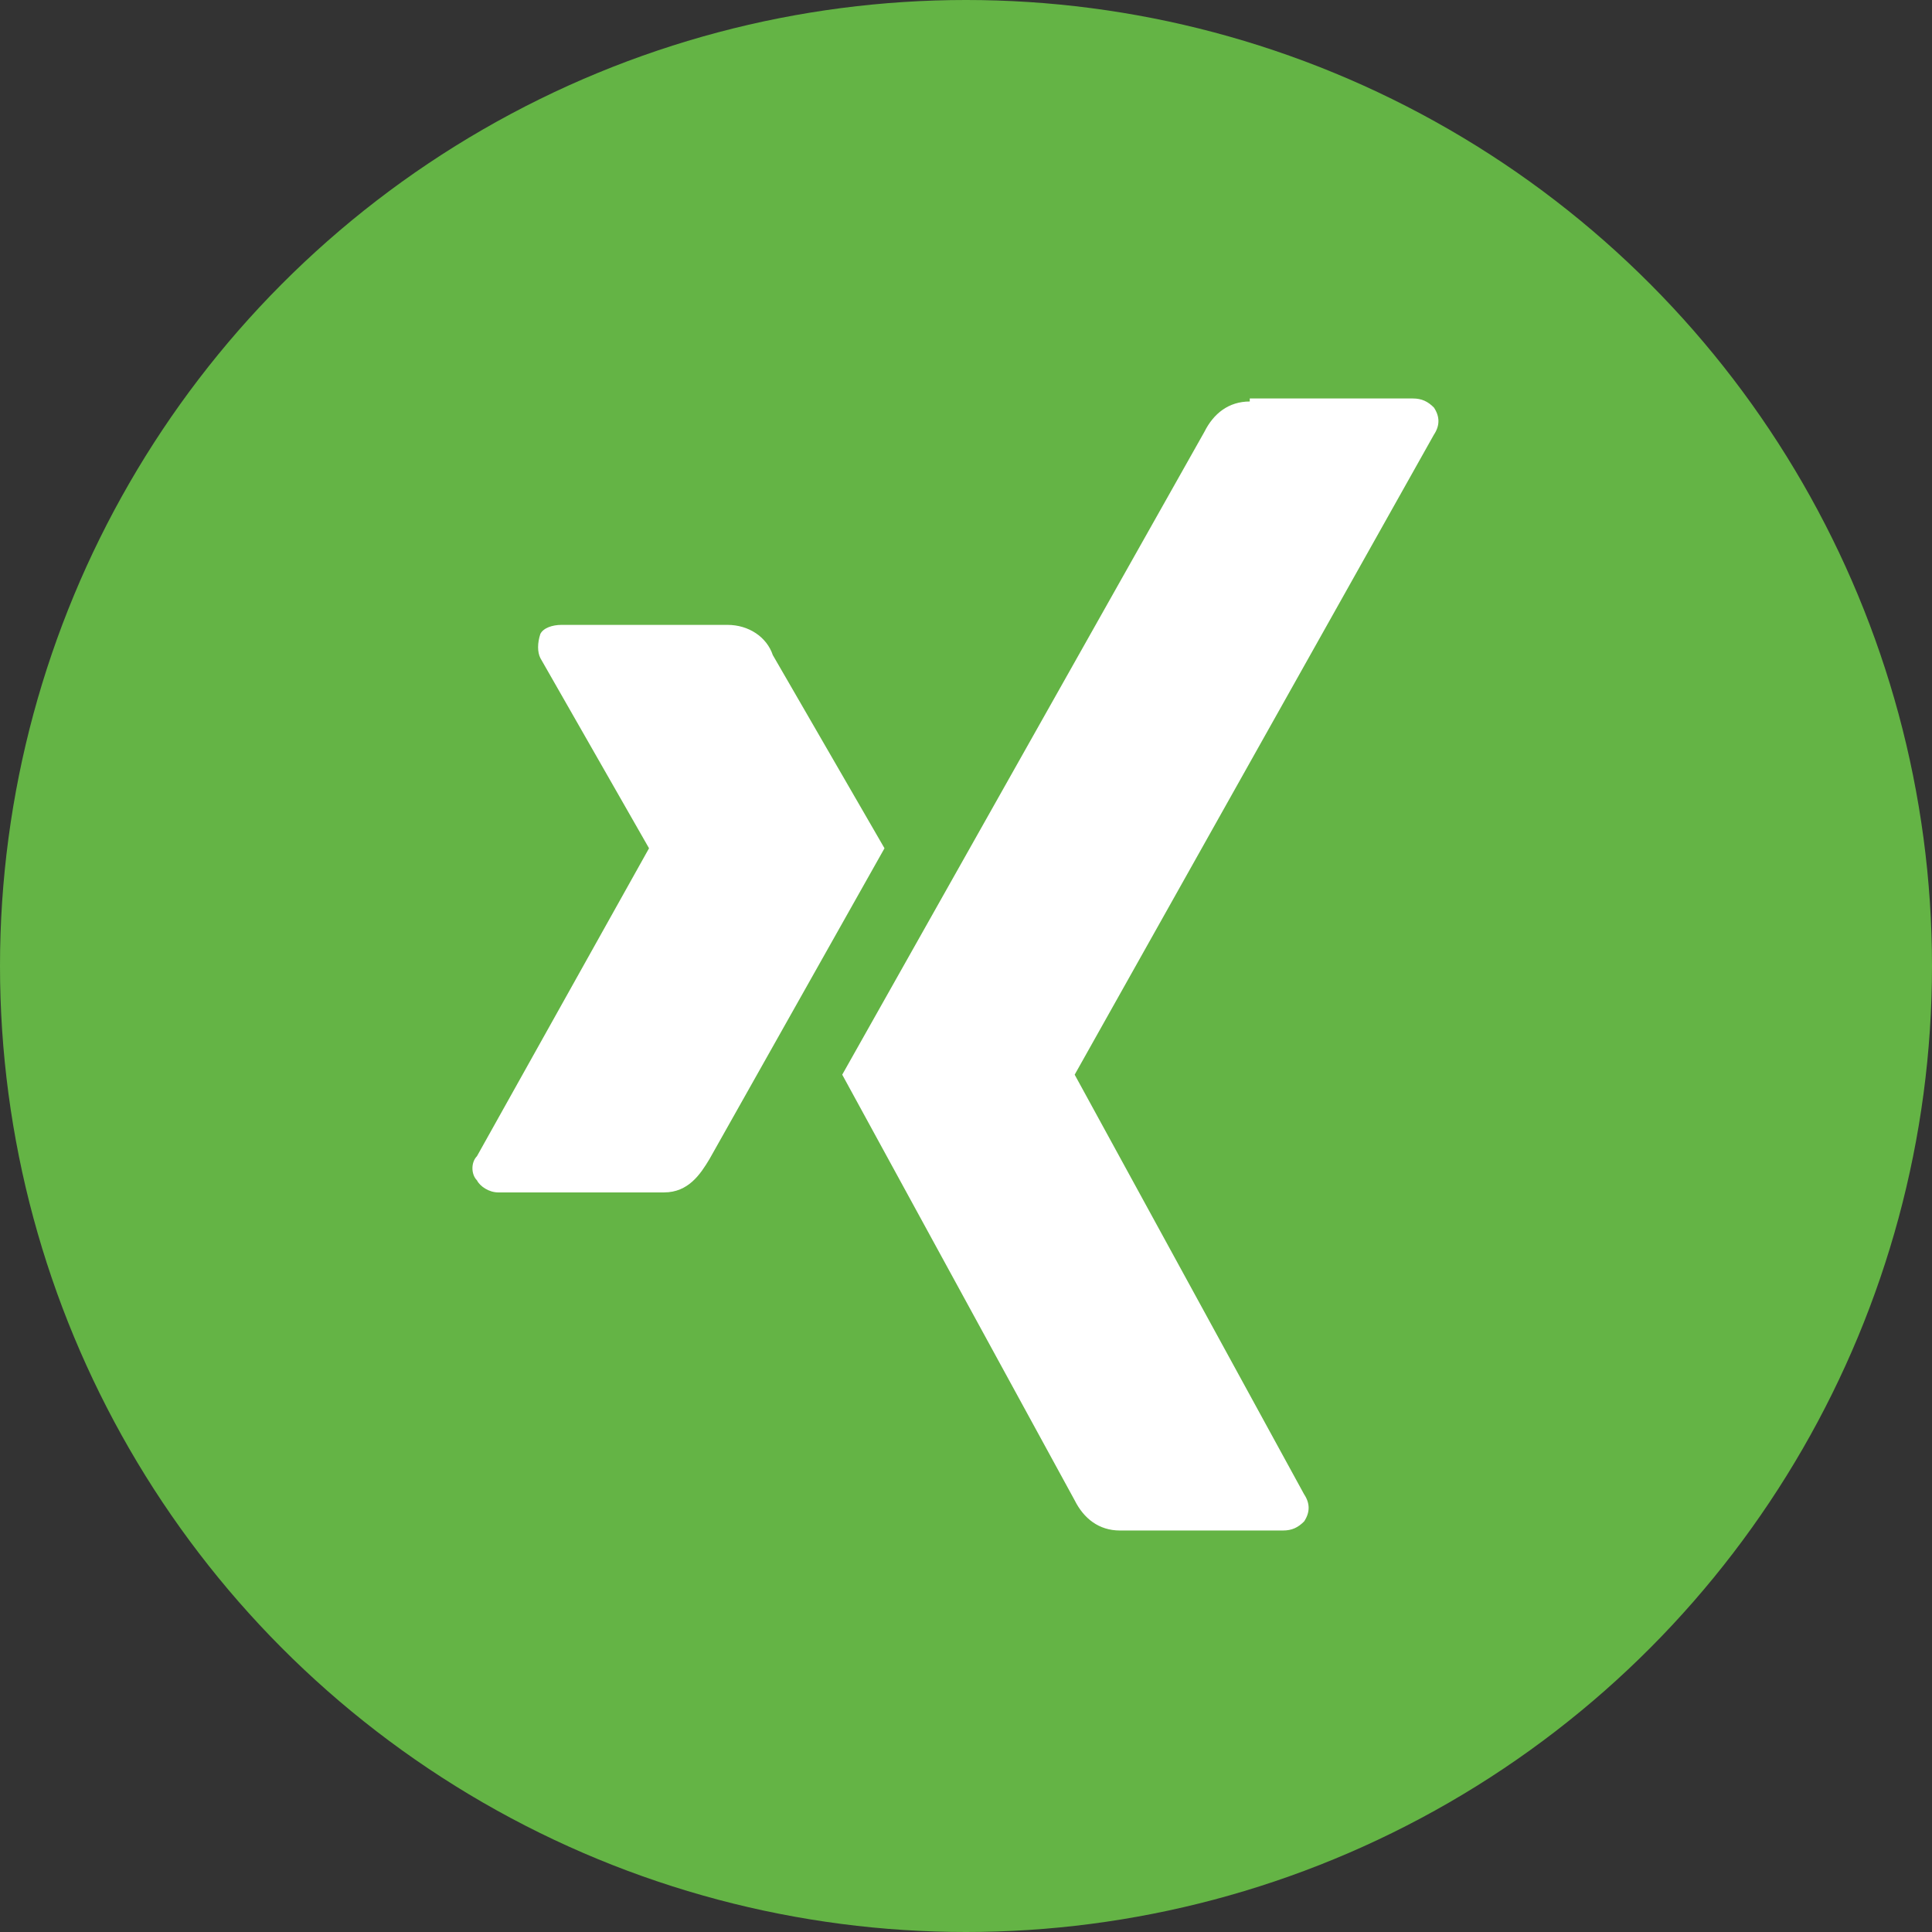 <svg xmlns="http://www.w3.org/2000/svg" xmlns:xlink="http://www.w3.org/1999/xlink" id="Layer_1" x="0px" y="0px" viewBox="0 0 64 64" style="enable-background:new 0 0 64 64;" xml:space="preserve"><rect x="0" y="0" width="64" height="64" fill="#333333" stroke="none"/><style type="text/css">	.st0{fill:#64B445;}	.st1{fill:#FFFFFF;}</style><g>	<circle class="st0" cx="32" cy="32" r="32"></circle>	<path id="e0ab07f4-98b6-45e6-a071-43155f0da9c0_00000032649848196167428700000004643583114634779021_" class="st1" d="M18.6,20.7  c-0.3,0-0.6,0.1-0.7,0.3c-0.1,0.3-0.1,0.6,0,0.8l3.6,6.3c0,0,0,0,0,0l-5.7,10.2c-0.2,0.2-0.2,0.6,0,0.8c0.1,0.2,0.4,0.4,0.7,0.4H22  c0.8,0,1.2-0.6,1.5-1.1l5.8-10.3l-3.7-6.4c-0.2-0.6-0.8-1-1.5-1H18.6z"></path>	<path id="b7fd636a-0152-433e-850d-3ab7b748e80f_00000171713077251819400470000005027228526577920130_" class="st1" d="M41.4,13.3  c-0.7,0-1.2,0.4-1.5,1l-12,21.3l7.7,14.1c0.3,0.6,0.8,1,1.5,1h5.4c0.3,0,0.5-0.1,0.7-0.3c0.2-0.3,0.2-0.6,0-0.9l-7.6-13.9  c0,0,0,0,0,0l11.9-21.2c0.2-0.3,0.2-0.6,0-0.9c-0.2-0.2-0.4-0.3-0.7-0.3H41.4z"></path></g></svg>